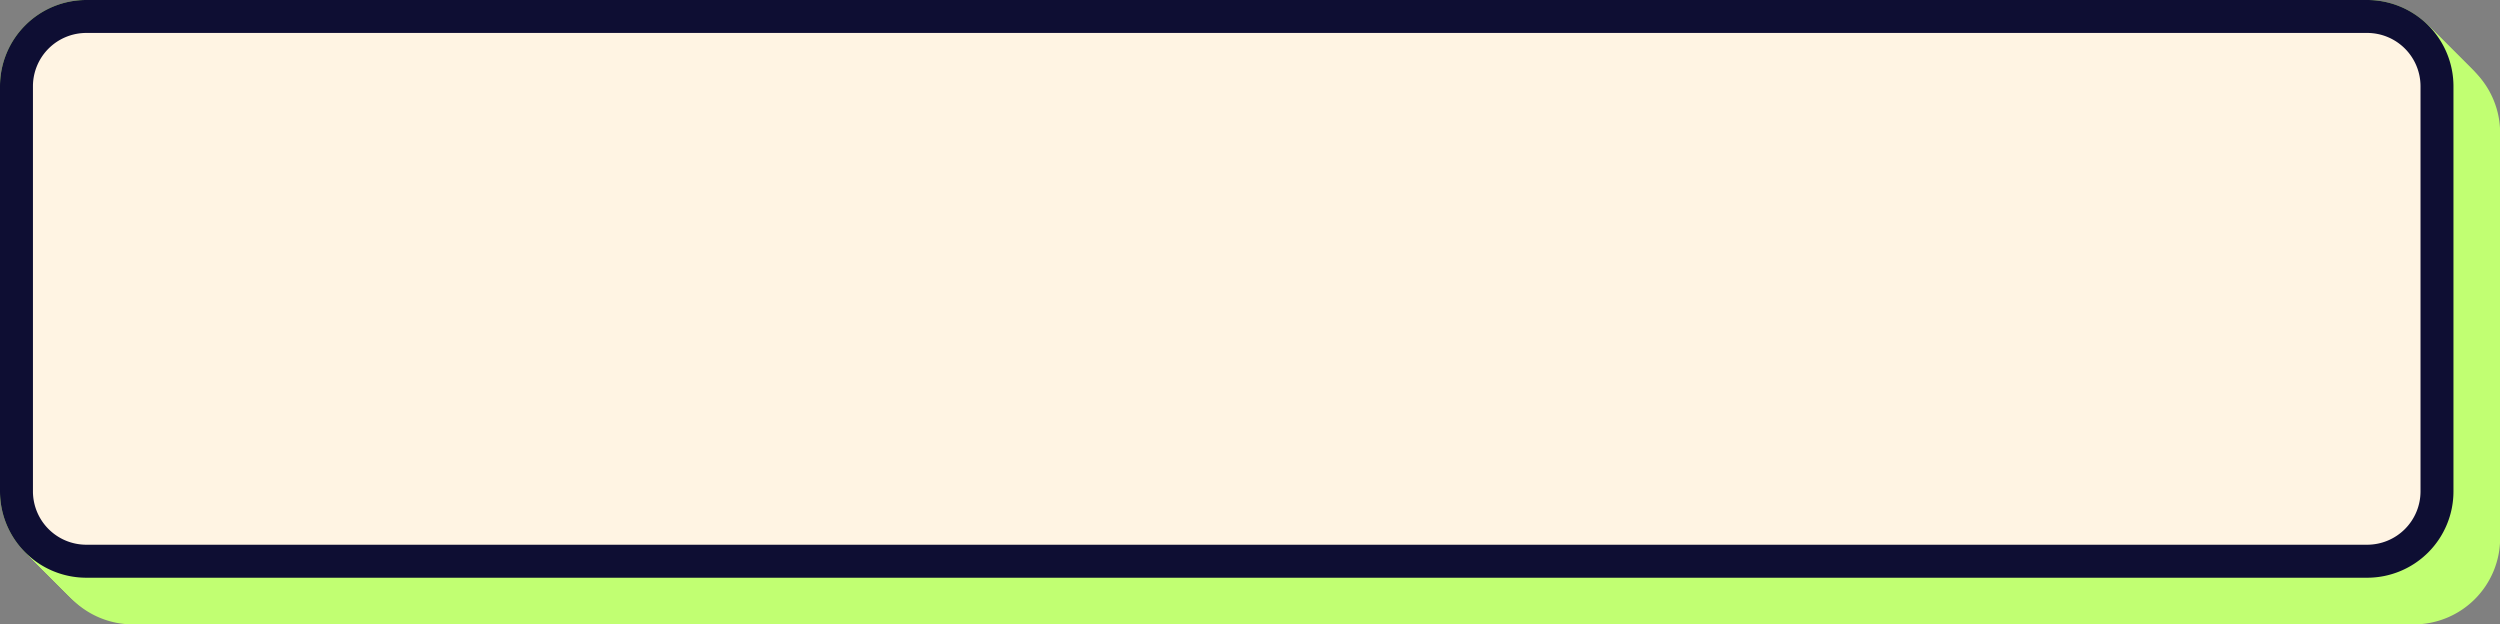 <?xml version="1.0" encoding="UTF-8" standalone="no"?><svg xmlns="http://www.w3.org/2000/svg" xmlns:xlink="http://www.w3.org/1999/xlink" fill="#000000" height="227.4" preserveAspectRatio="xMidYMid meet" version="1" viewBox="-0.0 0.0 910.6 227.4" width="910.6" zoomAndPan="magnify"><rect x="-0.0" y="0.0" width="910.6" height="227.4" fill="#808080" stroke="none"/><g data-name="Layer 2"><g data-name="Layer 1"><g id="change1_1"><rect fill="#fff4e3" height="198.43" rx="25.4" width="881.65" x="23" y="23"/></g><g id="change2_1"><path d="M879.24,227.43H48.41A31.44,31.44,0,0,1,17,196V48.4A31.44,31.44,0,0,1,48.41,17H879.24a31.44,31.44,0,0,1,31.41,31.4V196A31.44,31.44,0,0,1,879.24,227.43ZM48.41,29A19.43,19.43,0,0,0,29,48.4V196a19.44,19.44,0,0,0,19.41,19.41H879.24A19.44,19.44,0,0,0,898.65,196V48.4A19.43,19.43,0,0,0,879.24,29Z" fill="#c1ff72"/></g><g id="change1_2"><rect fill="#fff4e3" height="198.43" rx="25.4" width="881.65" x="22" y="22"/></g><g id="change2_2"><path d="M878.24,226.43H47.41A31.44,31.44,0,0,1,16,195V47.4A31.44,31.44,0,0,1,47.41,16H878.24a31.44,31.44,0,0,1,31.41,31.4V195A31.44,31.44,0,0,1,878.24,226.43ZM47.41,28A19.43,19.43,0,0,0,28,47.4V195a19.44,19.44,0,0,0,19.41,19.41H878.24A19.44,19.44,0,0,0,897.65,195V47.4A19.43,19.43,0,0,0,878.24,28Z" fill="#c1ff72"/></g><g id="change1_3"><rect fill="#fff4e3" height="198.43" rx="25.4" width="881.65" x="21" y="21"/></g><g id="change2_3"><path d="M877.24,225.43H46.41A31.44,31.44,0,0,1,15,194V46.4A31.44,31.44,0,0,1,46.41,15H877.24a31.44,31.44,0,0,1,31.41,31.4V194A31.44,31.44,0,0,1,877.24,225.43ZM46.41,27A19.43,19.43,0,0,0,27,46.4V194a19.44,19.44,0,0,0,19.41,19.41H877.24A19.44,19.44,0,0,0,896.65,194V46.4A19.43,19.43,0,0,0,877.24,27Z" fill="#c1ff72"/></g><g id="change1_4"><rect fill="#fff4e3" height="198.43" rx="25.4" width="881.65" x="20" y="20"/></g><g id="change2_4"><path d="M876.24,224.43H45.41A31.44,31.44,0,0,1,14,193V45.4A31.44,31.44,0,0,1,45.41,14H876.24a31.44,31.44,0,0,1,31.41,31.4V193A31.44,31.44,0,0,1,876.24,224.43ZM45.41,26A19.43,19.43,0,0,0,26,45.4V193a19.44,19.44,0,0,0,19.41,19.41H876.24A19.44,19.44,0,0,0,895.65,193V45.4A19.43,19.43,0,0,0,876.24,26Z" fill="#c1ff72"/></g><g id="change1_5"><rect fill="#fff4e3" height="198.43" rx="25.4" width="881.65" x="19" y="19"/></g><g id="change2_5"><path d="M875.24,223.43H44.41A31.44,31.44,0,0,1,13,192V44.4A31.44,31.44,0,0,1,44.41,13H875.24a31.44,31.44,0,0,1,31.41,31.4V192A31.44,31.44,0,0,1,875.24,223.43ZM44.41,25A19.43,19.43,0,0,0,25,44.4V192a19.44,19.44,0,0,0,19.41,19.41H875.24A19.44,19.44,0,0,0,894.65,192V44.4A19.43,19.43,0,0,0,875.24,25Z" fill="#c1ff72"/></g><g id="change1_6"><rect fill="#fff4e3" height="198.43" rx="25.4" width="881.65" x="18" y="18"/></g><g id="change2_6"><path d="M874.24,222.43H43.41A31.44,31.44,0,0,1,12,191V43.4A31.44,31.44,0,0,1,43.41,12H874.24a31.44,31.44,0,0,1,31.41,31.4V191A31.44,31.44,0,0,1,874.24,222.43ZM43.41,24A19.43,19.43,0,0,0,24,43.4V191a19.44,19.44,0,0,0,19.41,19.41H874.24A19.44,19.44,0,0,0,893.65,191V43.4A19.43,19.43,0,0,0,874.24,24Z" fill="#c1ff72"/></g><g id="change1_7"><rect fill="#fff4e3" height="198.43" rx="25.4" width="881.65" x="17" y="17"/></g><g id="change2_7"><path d="M873.24,221.43H42.41A31.44,31.44,0,0,1,11,190V42.4A31.44,31.44,0,0,1,42.41,11H873.24a31.44,31.44,0,0,1,31.41,31.4V190A31.44,31.44,0,0,1,873.24,221.43ZM42.41,23A19.43,19.43,0,0,0,23,42.4V190a19.44,19.44,0,0,0,19.41,19.41H873.24A19.44,19.44,0,0,0,892.65,190V42.4A19.43,19.43,0,0,0,873.24,23Z" fill="#c1ff72"/></g><g id="change1_8"><rect fill="#fff4e3" height="198.43" rx="25.4" width="881.65" x="16" y="16"/></g><g id="change2_8"><path d="M872.24,220.43H41.41A31.44,31.44,0,0,1,10,189V41.4A31.44,31.44,0,0,1,41.41,10H872.24a31.44,31.44,0,0,1,31.41,31.4V189A31.44,31.44,0,0,1,872.24,220.43ZM41.41,22A19.43,19.43,0,0,0,22,41.4V189a19.44,19.44,0,0,0,19.41,19.41H872.24A19.44,19.44,0,0,0,891.65,189V41.4A19.43,19.43,0,0,0,872.24,22Z" fill="#c1ff72"/></g><g id="change1_9"><rect fill="#fff4e3" height="198.43" rx="25.4" width="881.65" x="15" y="15"/></g><g id="change2_9"><path d="M871.24,219.43H40.41A31.44,31.44,0,0,1,9,188V40.4A31.44,31.44,0,0,1,40.41,9H871.24a31.44,31.44,0,0,1,31.41,31.4V188A31.44,31.44,0,0,1,871.24,219.43ZM40.41,21A19.43,19.43,0,0,0,21,40.4V188a19.44,19.44,0,0,0,19.41,19.41H871.24A19.44,19.44,0,0,0,890.65,188V40.4A19.43,19.43,0,0,0,871.24,21Z" fill="#c1ff72"/></g><g id="change1_10"><rect fill="#fff4e3" height="198.43" rx="25.4" width="881.65" x="14" y="14"/></g><g id="change2_10"><path d="M870.24,218.43H39.41A31.44,31.44,0,0,1,8,187V39.4A31.44,31.44,0,0,1,39.41,8H870.24a31.44,31.44,0,0,1,31.41,31.4V187A31.44,31.44,0,0,1,870.24,218.43ZM39.41,20A19.43,19.43,0,0,0,20,39.4V187a19.44,19.44,0,0,0,19.41,19.41H870.24A19.44,19.44,0,0,0,889.65,187V39.4A19.43,19.43,0,0,0,870.24,20Z" fill="#c1ff72"/></g><g id="change1_11"><rect fill="#fff4e3" height="198.43" rx="25.4" width="881.65" x="13" y="13"/></g><g id="change2_11"><path d="M869.24,217.43H38.41A31.44,31.44,0,0,1,7,186V38.4A31.44,31.44,0,0,1,38.41,7H869.24a31.44,31.44,0,0,1,31.41,31.4V186A31.44,31.44,0,0,1,869.24,217.43ZM38.41,19A19.43,19.43,0,0,0,19,38.4V186a19.44,19.44,0,0,0,19.41,19.41H869.24A19.44,19.44,0,0,0,888.65,186V38.4A19.43,19.43,0,0,0,869.24,19Z" fill="#c1ff72"/></g><g id="change1_12"><rect fill="#fff4e3" height="198.43" rx="25.4" width="881.65" x="12" y="12"/></g><g id="change2_12"><path d="M868.24,216.43H37.41A31.44,31.44,0,0,1,6,185V37.4A31.44,31.44,0,0,1,37.41,6H868.24a31.44,31.44,0,0,1,31.41,31.4V185A31.44,31.44,0,0,1,868.24,216.43ZM37.41,18A19.43,19.43,0,0,0,18,37.4V185a19.44,19.44,0,0,0,19.41,19.41H868.24A19.44,19.44,0,0,0,887.65,185V37.4A19.43,19.43,0,0,0,868.24,18Z" fill="#c1ff72"/></g><g id="change1_13"><rect fill="#fff4e3" height="198.43" rx="25.4" width="881.65" x="11" y="11"/></g><g id="change2_13"><path d="M867.24,215.43H36.41A31.44,31.44,0,0,1,5,184V36.4A31.44,31.44,0,0,1,36.41,5H867.24a31.44,31.44,0,0,1,31.41,31.4V184A31.44,31.44,0,0,1,867.24,215.43ZM36.41,17A19.43,19.43,0,0,0,17,36.4V184a19.44,19.44,0,0,0,19.41,19.41H867.24A19.44,19.44,0,0,0,886.65,184V36.4A19.43,19.43,0,0,0,867.24,17Z" fill="#c1ff72"/></g><g id="change1_14"><rect fill="#fff4e3" height="198.43" rx="25.4" width="881.65" x="10" y="10"/></g><g id="change2_14"><path d="M866.24,214.43H35.41A31.44,31.44,0,0,1,4,183V35.4A31.44,31.44,0,0,1,35.41,4H866.24a31.44,31.44,0,0,1,31.41,31.4V183A31.44,31.44,0,0,1,866.24,214.43ZM35.41,16A19.43,19.43,0,0,0,16,35.4V183a19.44,19.44,0,0,0,19.41,19.41H866.24A19.44,19.44,0,0,0,885.65,183V35.4A19.43,19.43,0,0,0,866.24,16Z" fill="#c1ff72"/></g><g id="change1_15"><rect fill="#fff4e3" height="198.43" rx="25.4" width="881.65" x="9" y="9"/></g><g id="change2_15"><path d="M865.24,213.43H34.41A31.44,31.44,0,0,1,3,182V34.4A31.44,31.44,0,0,1,34.41,3H865.24a31.44,31.44,0,0,1,31.41,31.4V182A31.44,31.44,0,0,1,865.24,213.43ZM34.41,15A19.43,19.43,0,0,0,15,34.4V182a19.44,19.44,0,0,0,19.41,19.41H865.24A19.44,19.44,0,0,0,884.65,182V34.4A19.43,19.43,0,0,0,865.24,15Z" fill="#c1ff72"/></g><g id="change1_16"><rect fill="#fff4e3" height="198.43" rx="25.4" width="881.65" x="8" y="8"/></g><g id="change2_16"><path d="M864.24,212.43H33.41A31.44,31.44,0,0,1,2,181V33.4A31.44,31.44,0,0,1,33.41,2H864.24a31.44,31.44,0,0,1,31.41,31.4V181A31.44,31.44,0,0,1,864.24,212.43ZM33.41,14A19.43,19.43,0,0,0,14,33.4V181a19.44,19.44,0,0,0,19.41,19.41H864.24A19.44,19.44,0,0,0,883.65,181V33.4A19.43,19.43,0,0,0,864.24,14Z" fill="#c1ff72"/></g><g id="change1_17"><rect fill="#fff4e3" height="198.43" rx="25.4" width="881.65" x="7" y="7"/></g><g id="change2_17"><path d="M863.24,211.43H32.41A31.44,31.44,0,0,1,1,180V32.4A31.44,31.44,0,0,1,32.41,1H863.24a31.44,31.44,0,0,1,31.41,31.4V180A31.44,31.44,0,0,1,863.24,211.43ZM32.41,13A19.43,19.43,0,0,0,13,32.4V180a19.44,19.44,0,0,0,19.41,19.41H863.24A19.44,19.44,0,0,0,882.65,180V32.4A19.43,19.43,0,0,0,863.24,13Z" fill="#c1ff72"/></g><g id="change1_18"><rect fill="#fff4e3" height="198.43" rx="25.4" width="881.65" x="6" y="6"/></g><g id="change2_18"><path d="M862.24,210.43H31.41A31.44,31.44,0,0,1,0,179V31.4A31.44,31.44,0,0,1,31.41,0H862.24a31.44,31.44,0,0,1,31.41,31.4V179A31.44,31.44,0,0,1,862.24,210.43ZM31.41,12A19.43,19.43,0,0,0,12,31.4V179a19.44,19.44,0,0,0,19.41,19.41H862.24A19.44,19.44,0,0,0,881.65,179V31.4A19.43,19.43,0,0,0,862.24,12Z" fill="#c1ff72"/></g><g id="change1_19"><rect fill="#fff4e3" height="198.43" rx="25.4" width="881.65" x="6" y="6"/></g><g id="change3_1"><path d="M862.24,210.43H31.41A31.44,31.44,0,0,1,0,179V31.4A31.44,31.44,0,0,1,31.41,0H862.24a31.44,31.44,0,0,1,31.41,31.4V179A31.44,31.44,0,0,1,862.24,210.43ZM31.41,12A19.43,19.43,0,0,0,12,31.4V179a19.44,19.44,0,0,0,19.41,19.41H862.24A19.44,19.44,0,0,0,881.65,179V31.4A19.43,19.43,0,0,0,862.24,12Z" fill="#0e0e33"/></g></g></g></svg>